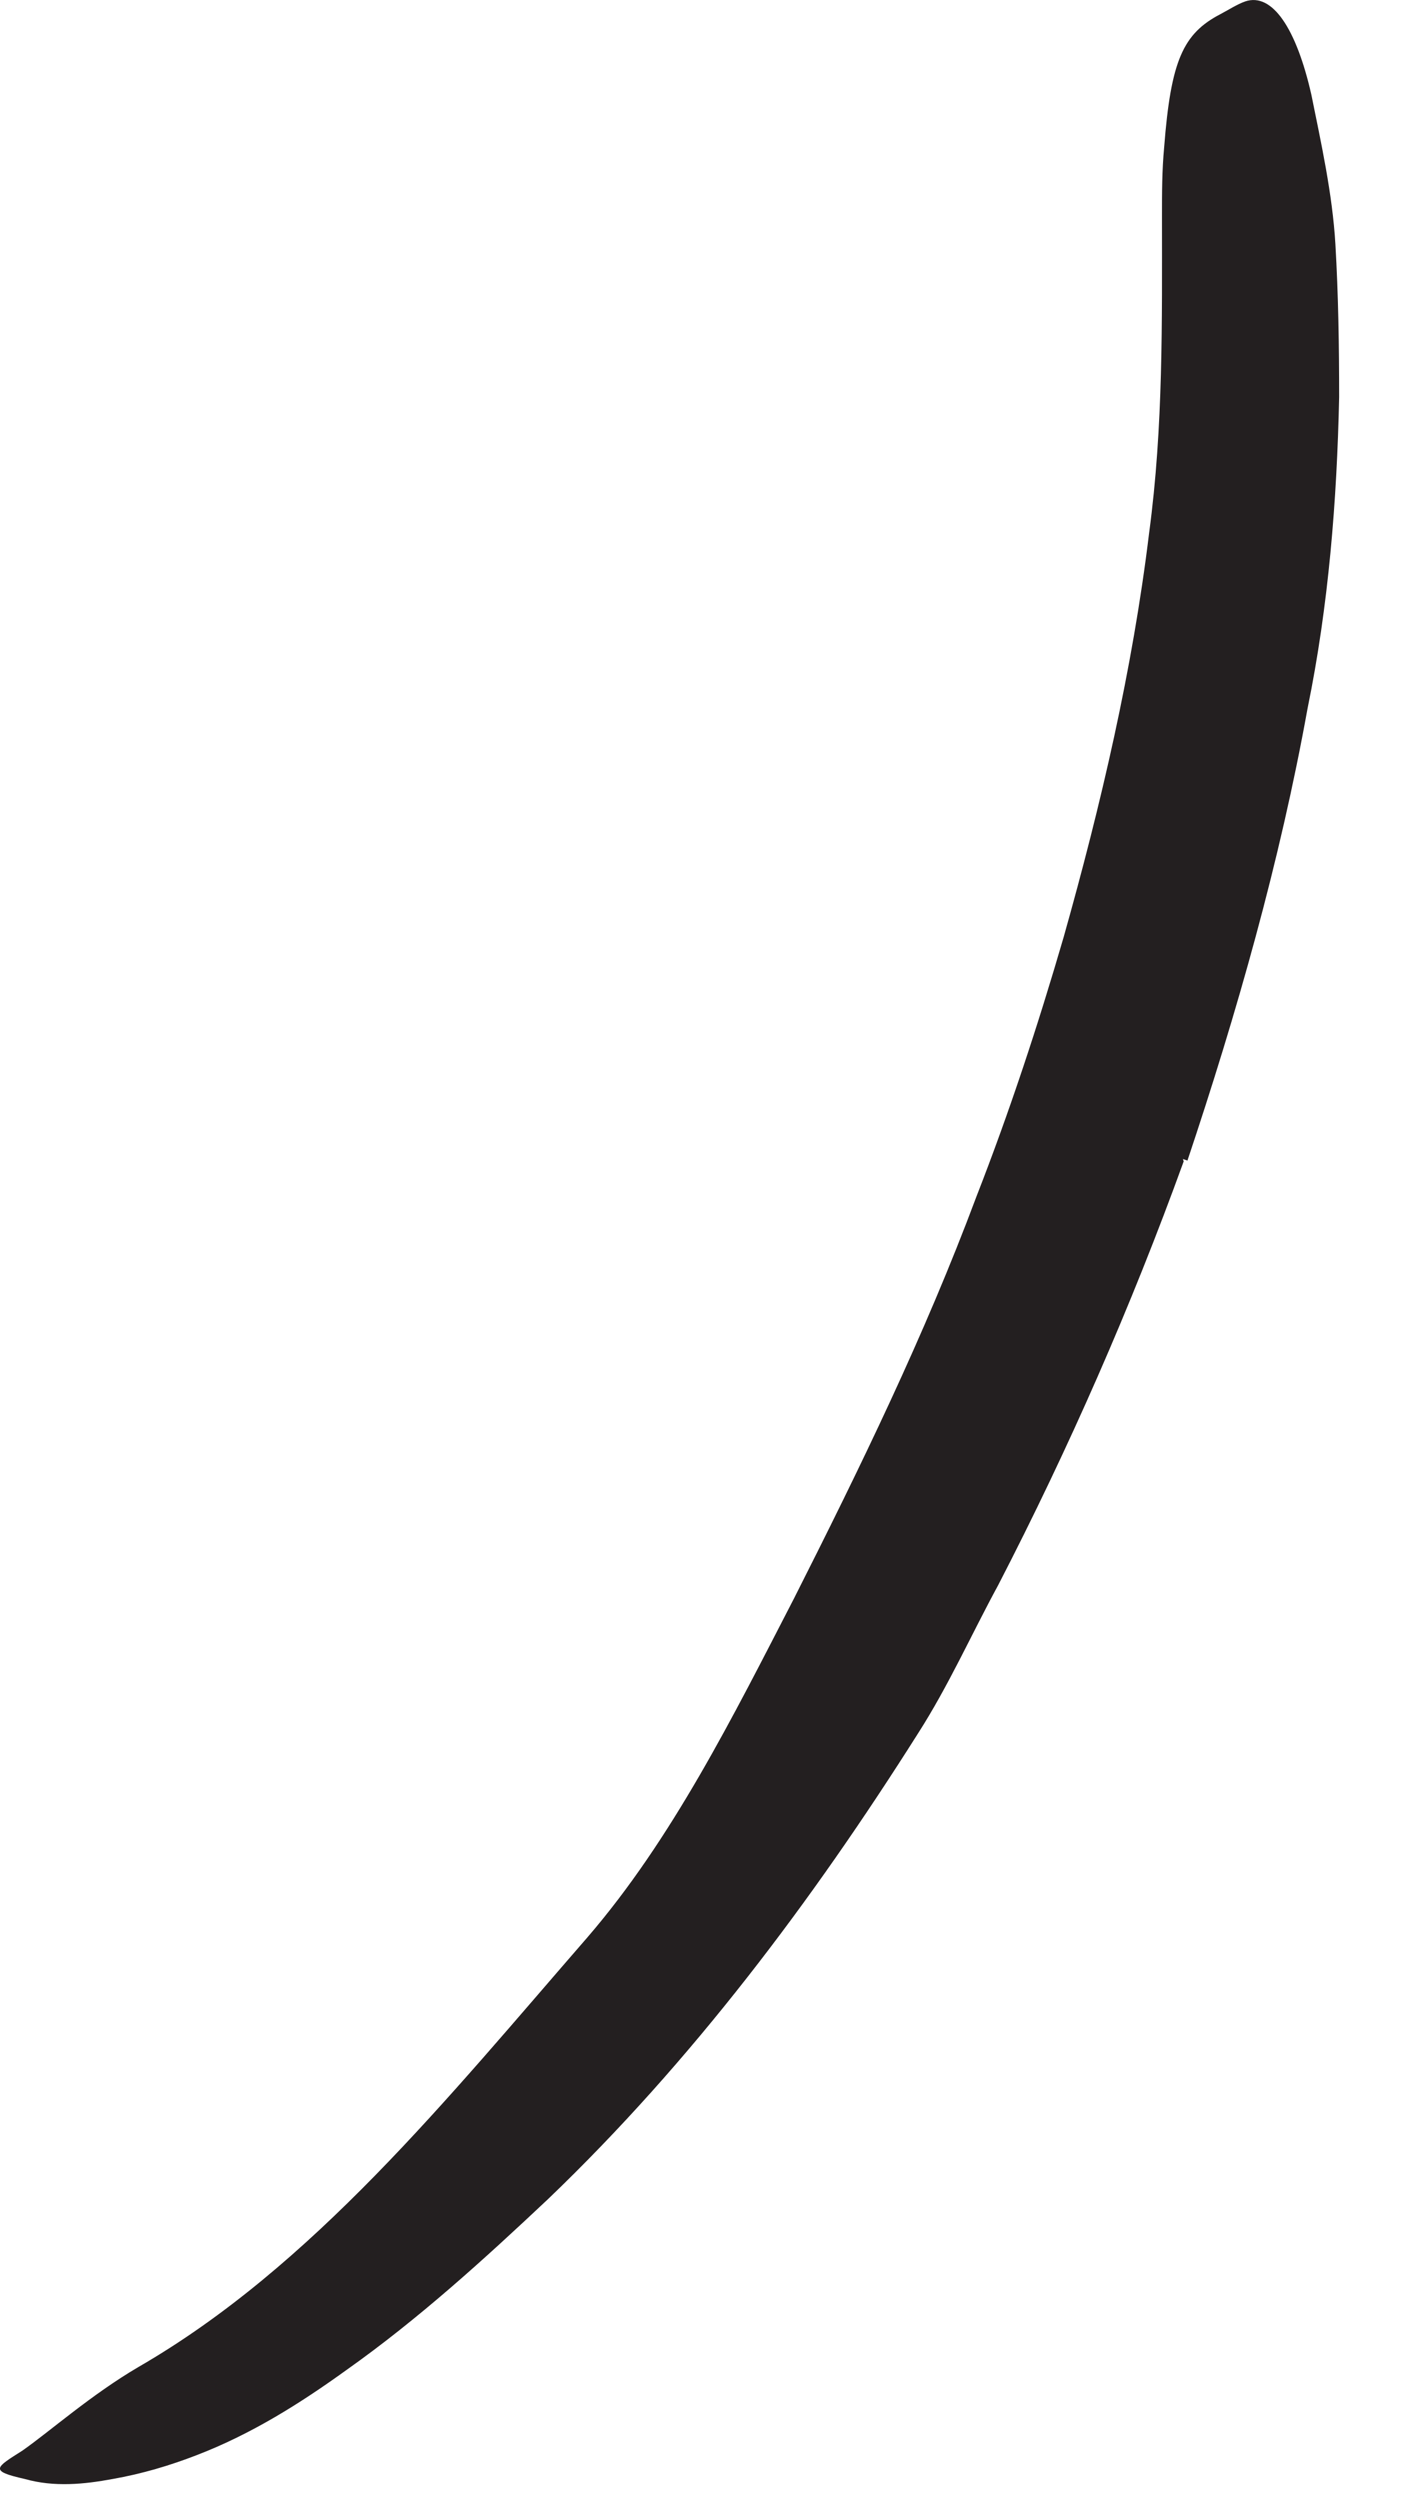 <?xml version="1.0" encoding="utf-8"?>
<svg xmlns="http://www.w3.org/2000/svg" fill="none" height="100%" overflow="visible" preserveAspectRatio="none" style="display: block;" viewBox="0 0 9 16" width="100%">
<path d="M7.577 7.432C7.241 8.36 6.842 9.268 6.39 10.143C6.217 10.461 6.072 10.788 5.875 11.095C5.197 12.167 4.428 13.191 3.51 14.071C3.101 14.456 2.678 14.841 2.217 15.167C1.923 15.379 1.611 15.576 1.26 15.711C1.087 15.778 0.909 15.831 0.721 15.864C0.539 15.898 0.346 15.917 0.159 15.864C-0.072 15.812 -0.029 15.792 0.144 15.682C0.322 15.557 0.582 15.326 0.885 15.148C2 14.504 2.861 13.432 3.76 12.398C4.303 11.768 4.692 10.985 5.082 10.23C5.505 9.393 5.918 8.547 6.25 7.658C6.462 7.115 6.644 6.562 6.808 5.999C7.048 5.148 7.25 4.283 7.356 3.408C7.447 2.73 7.438 2.057 7.438 1.384C7.438 1.235 7.438 1.09 7.452 0.941C7.495 0.389 7.572 0.215 7.813 0.09C7.866 0.062 7.918 0.028 7.971 0.009C8.144 -0.049 8.298 0.182 8.394 0.605C8.457 0.917 8.529 1.24 8.548 1.562C8.567 1.884 8.572 2.215 8.572 2.542C8.558 3.201 8.505 3.874 8.37 4.533C8.193 5.514 7.918 6.48 7.601 7.427L7.572 7.417L7.577 7.432Z" fill="#231F20" id="Vector"/>
</svg>